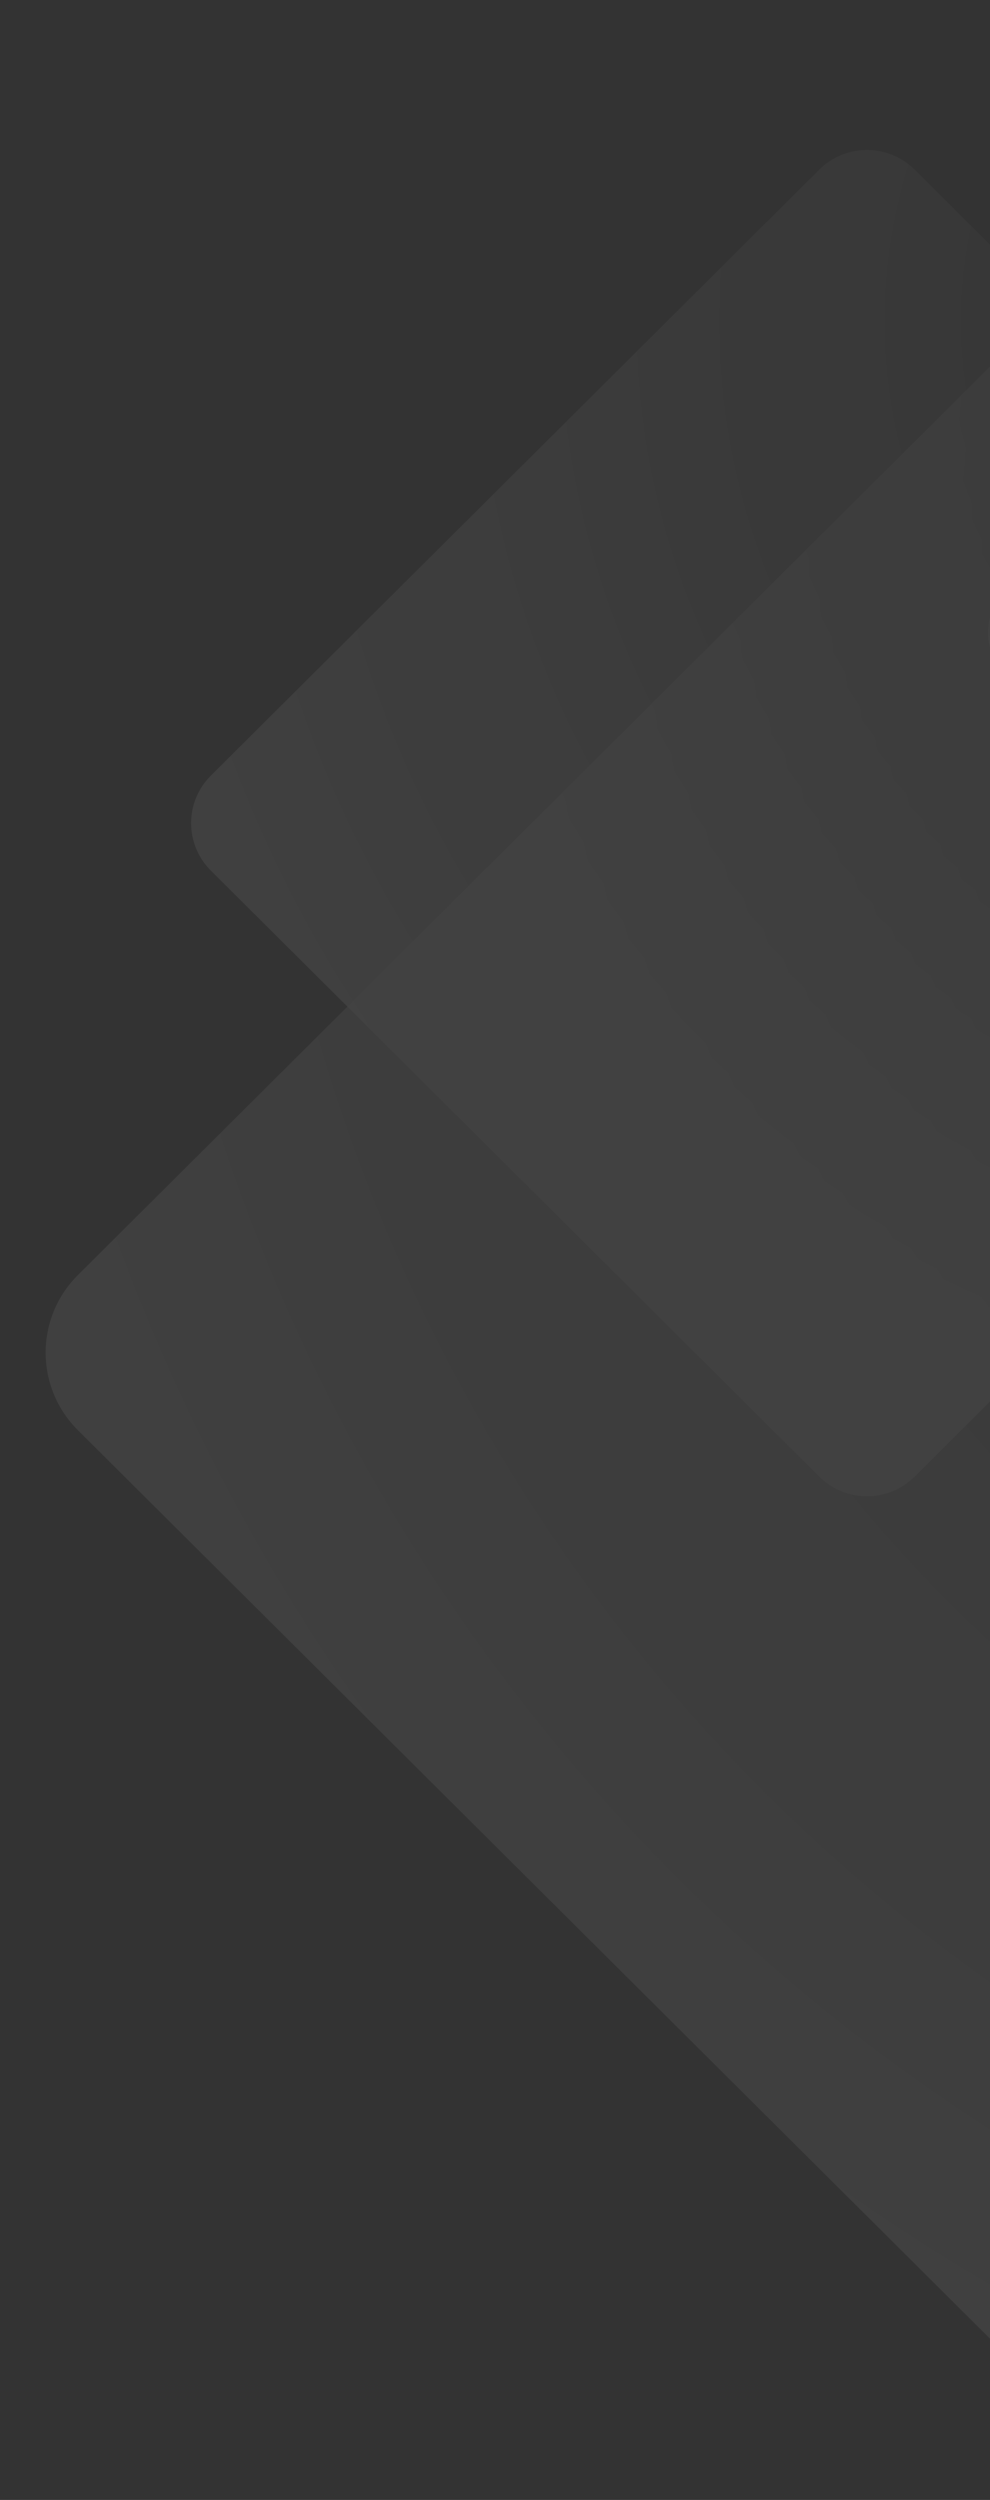 <?xml version="1.0" encoding="UTF-8"?>
<svg fill="none" height="904" viewBox="0 0 358 904" width="358" xmlns="http://www.w3.org/2000/svg" xmlns:xlink="http://www.w3.org/1999/xlink"><rect x="0" y="0" width="358" height="904" fill="#333333" stroke="none"/><linearGradient id="a"><stop offset="0" stop-color="#fff" stop-opacity="0"/><stop offset="1" stop-color="#fff"/></linearGradient><radialGradient id="b" cx="0" cy="0" gradientTransform="matrix(-529.5 -0 0 -527.379 754.894 65.362)" gradientUnits="userSpaceOnUse" r="1" xlink:href="#a"/><radialGradient id="c" cx="0" cy="0" gradientTransform="matrix(-587.032 -0 0 -584.68 509.891 116.625)" gradientUnits="userSpaceOnUse" r="1" xlink:href="#a"/><radialGradient id="d" cx="0" cy="0" gradientTransform="matrix(-958.685 0 -0 -954.845 736.365 193.511)" gradientUnits="userSpaceOnUse" r="1" xlink:href="#a"/><g opacity=".08"><path d="m562.178 441.782-198.431-197.637c-8.598-8.563-8.598-22.446 0-31.009l198.431-197.636c8.597-8.563 22.536-8.563 31.134 0l198.431 197.636c8.597 8.563 8.597 22.446 0 31.009l-198.431 197.637c-8.598 8.563-22.537 8.563-31.134 0z" fill="url(#b)"/><path d="m296.253 533.947-219.999-219.118c-9.529-9.491-9.529-24.878-0-34.369l219.999-219.118c9.529-9.491 24.979-9.491 34.508 0l219.999 219.118c9.529 9.491 9.529 24.879 0 34.37l-219.999 219.117c-9.529 9.491-24.979 9.491-34.508 0z" fill="url(#c)"/><path d="m387.449 875.022-359.267-357.828c-15.564-15.502-15.564-40.636 0-56.138l359.267-357.828c15.565-15.502 40.799-15.502 56.363 0l359.268 357.828c15.564 15.502 15.564 40.636 0 56.138l-359.268 357.828c-15.564 15.502-40.798 15.502-56.363 0z" fill="url(#d)"/></g></svg>
